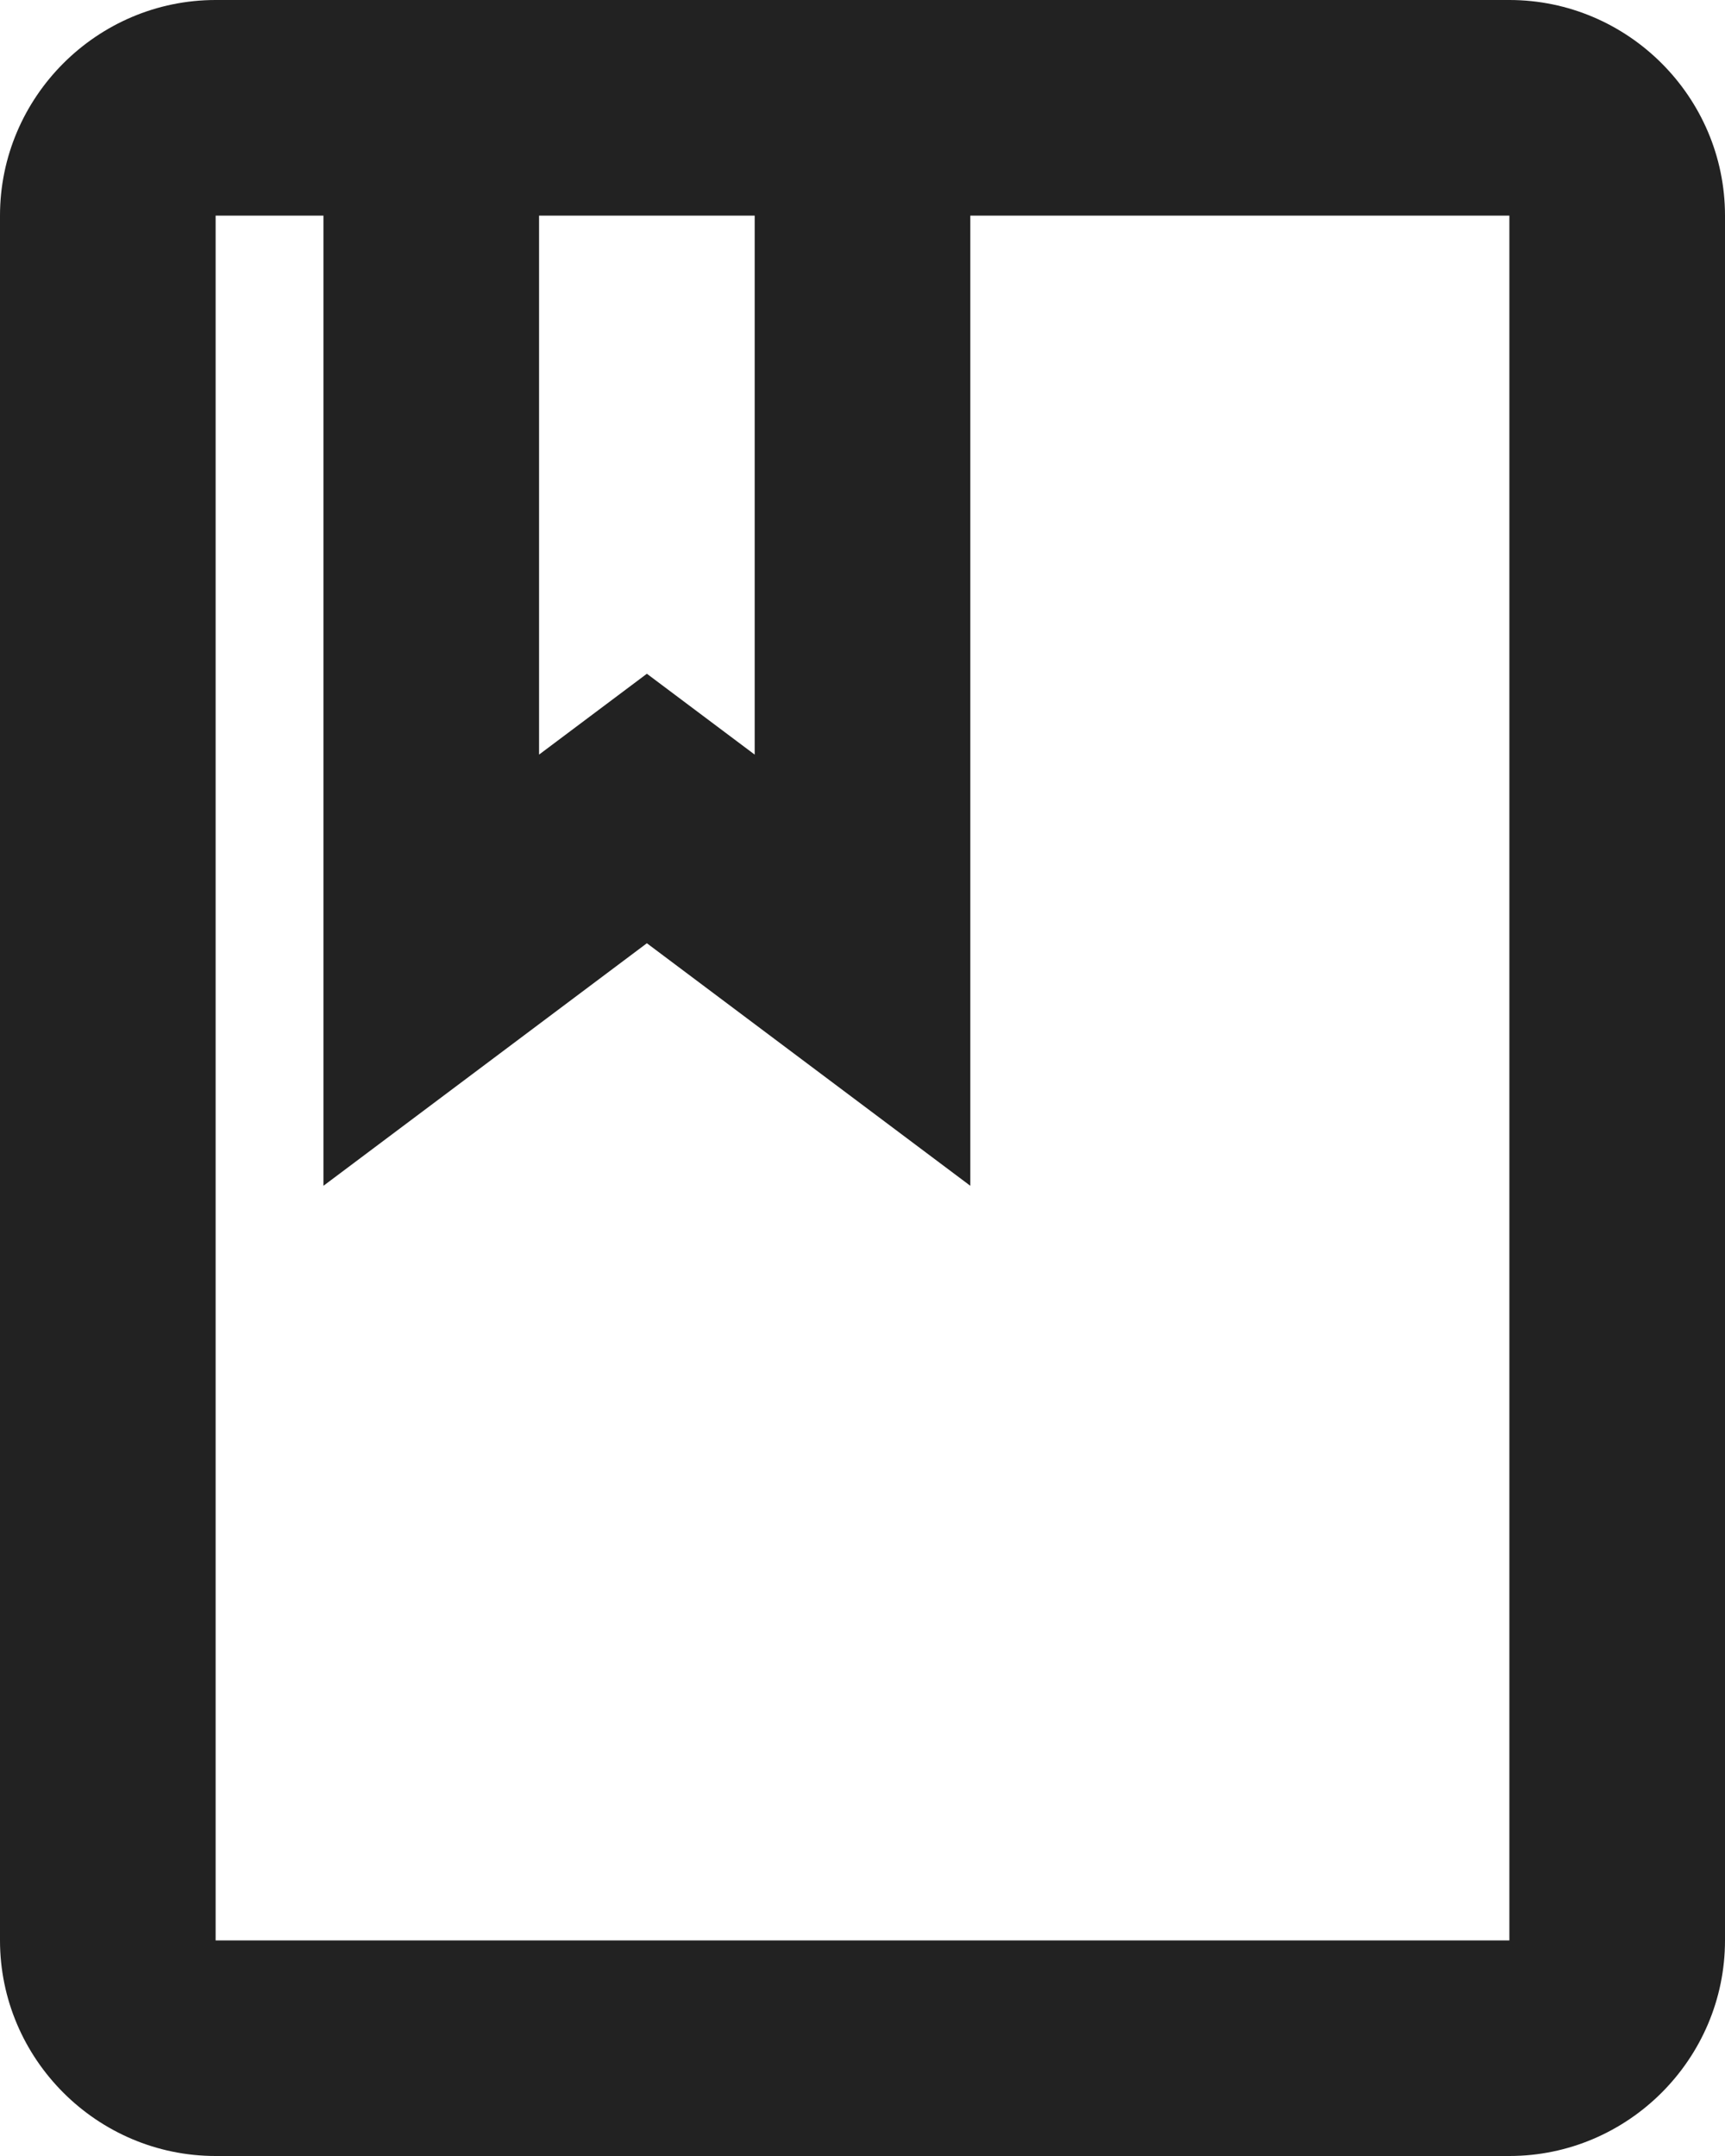 <?xml version="1.0" encoding="UTF-8"?> <svg xmlns="http://www.w3.org/2000/svg" width="64" height="80" viewBox="0 0 64 80" fill="none"> <path d="M56 0H8C3.6 0 0 3.6 0 8V72C0 76.4 3.6 80 8 80H56C60.4 80 64 76.4 64 72V8C64 3.6 60.4 0 56 0ZM20 8H28V28L24 25L20 28V8ZM56 72H8V8H12V44L24 35L36 44V8H56V72Z" fill="#222222"></path> </svg> 